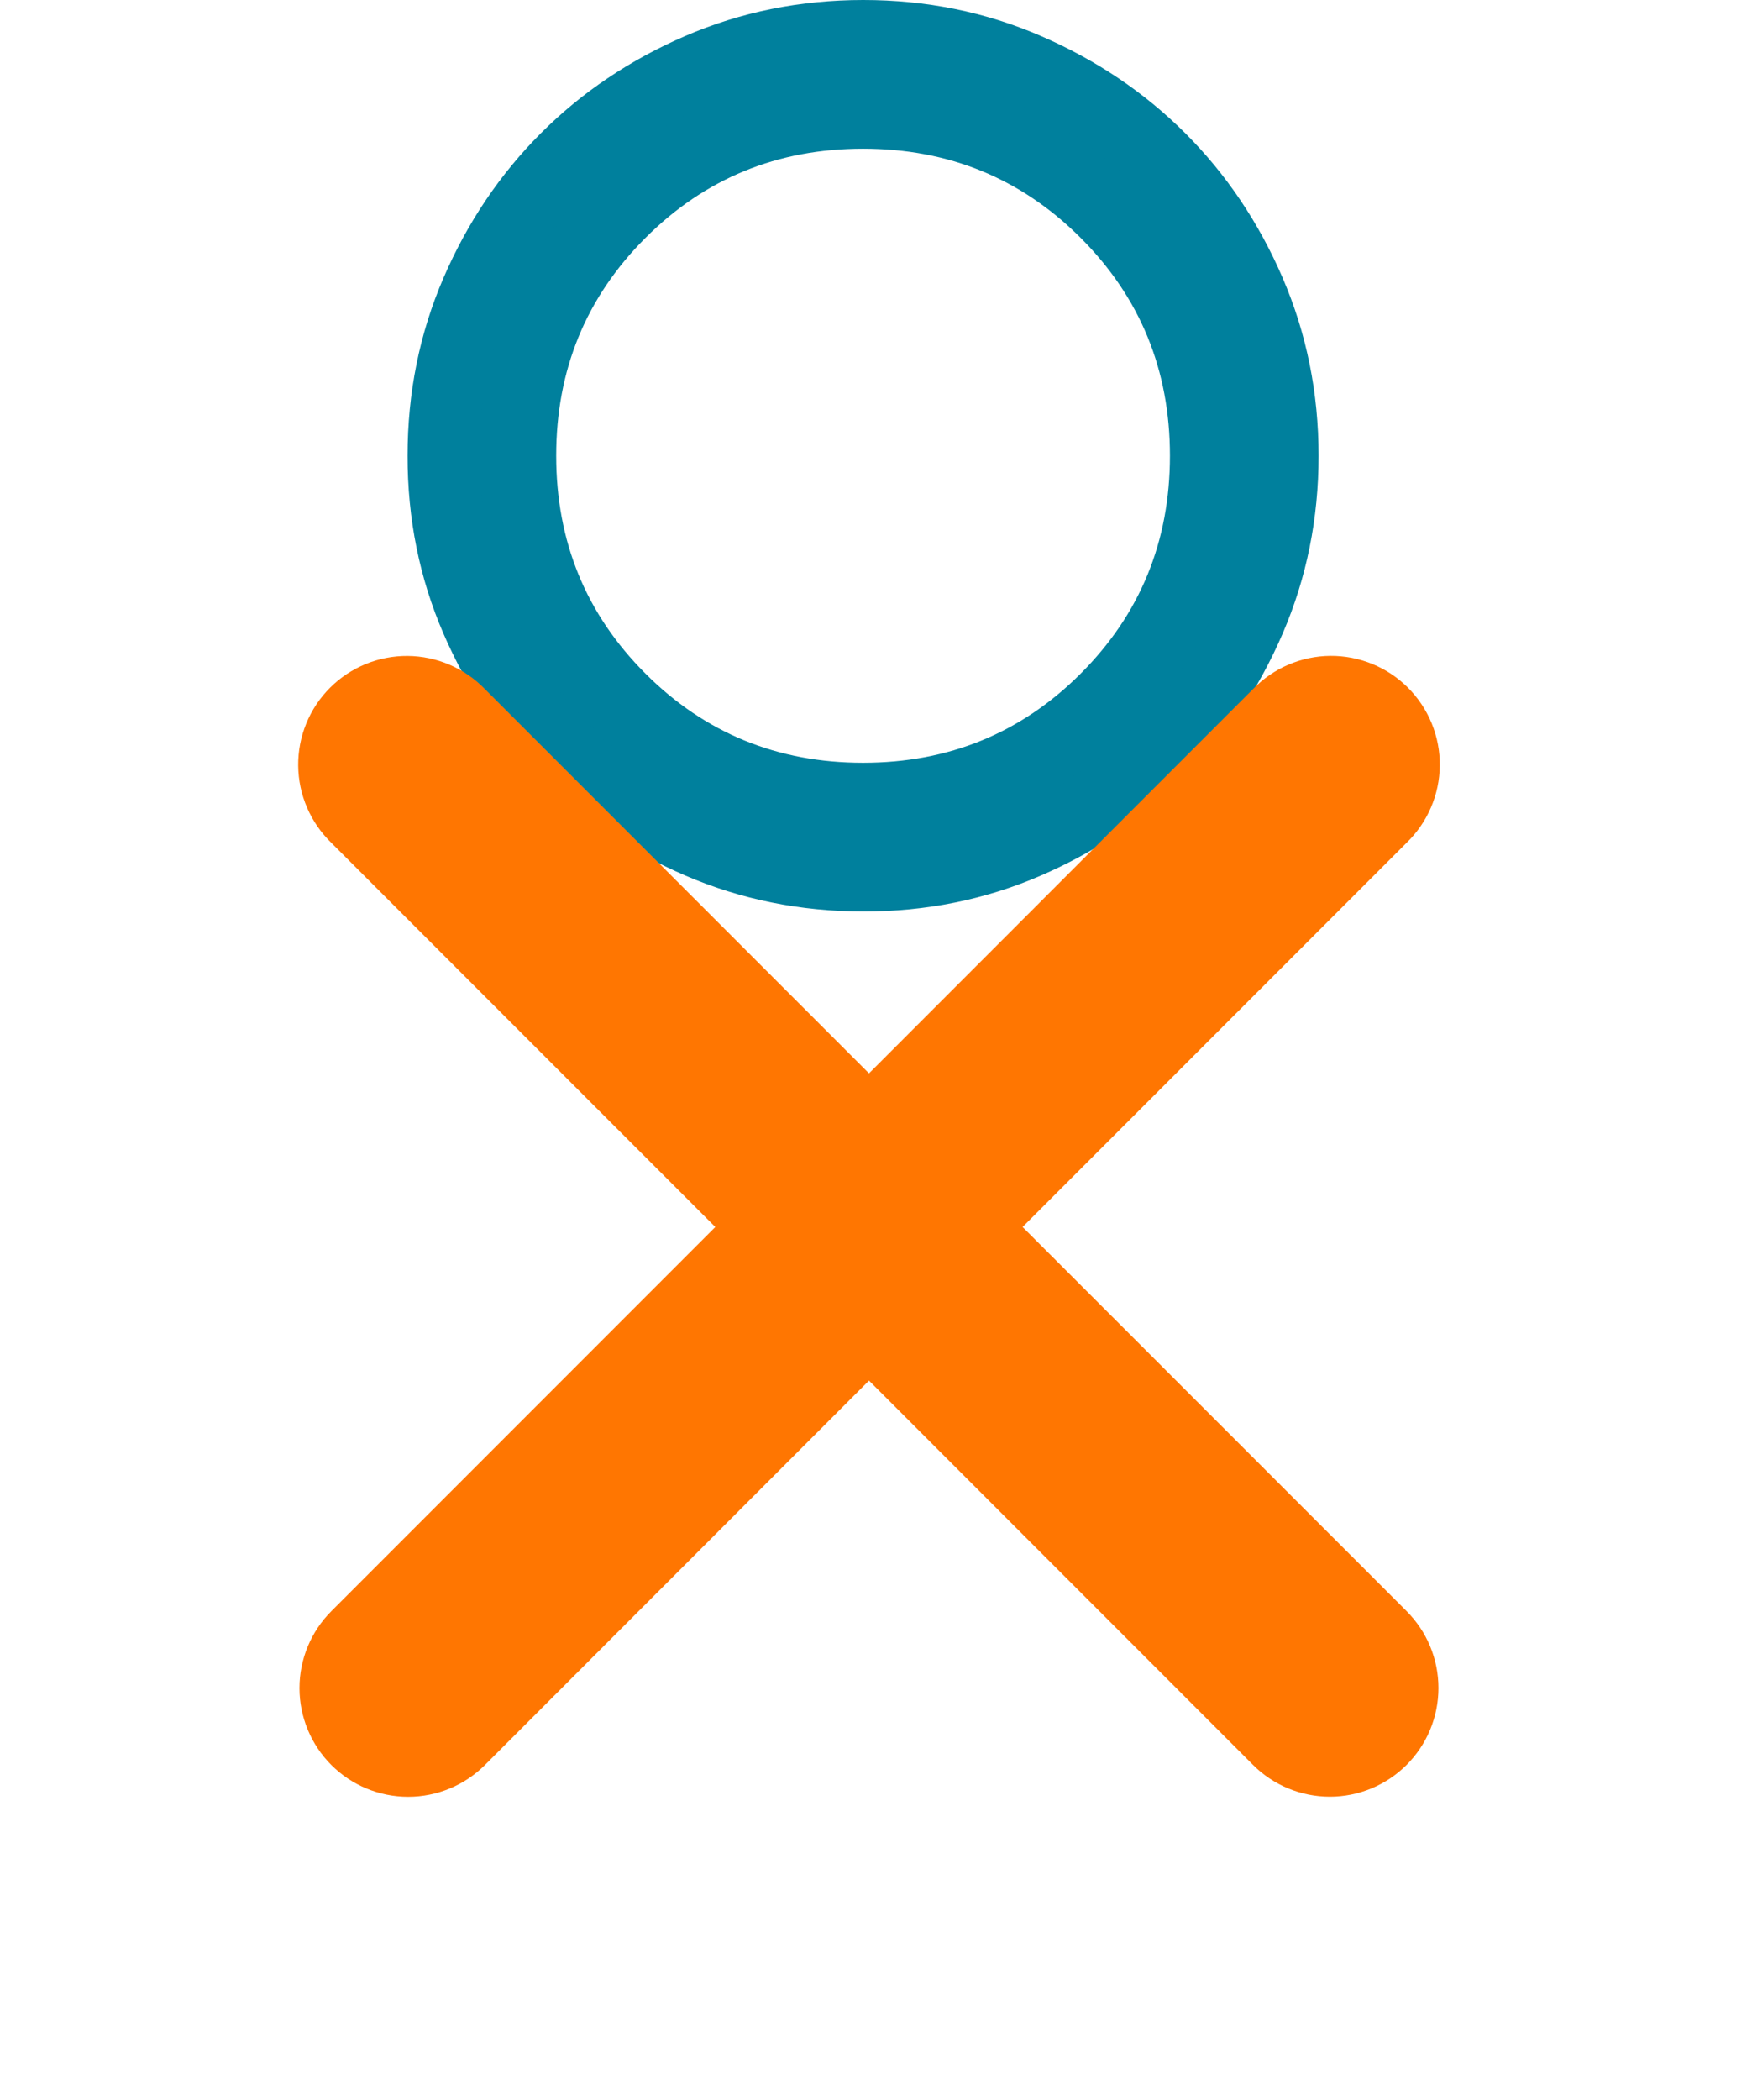 <svg width="91" height="109" viewBox="0 0 91 109" fill="none" xmlns="http://www.w3.org/2000/svg">
<path d="M21.169 23.659C21.169 20.387 21.79 17.311 23.033 14.432C24.276 11.554 25.962 9.05 28.089 6.92C30.217 4.791 32.721 3.106 35.601 1.864C38.481 0.623 41.557 0.002 44.828 2.99486e-06C48.1 -0.002 51.175 0.62 54.056 1.864C56.936 3.109 59.44 4.794 61.568 6.92C63.695 9.047 65.381 11.55 66.624 14.432C67.866 17.314 68.488 20.39 68.488 23.659C68.488 26.929 67.866 30.005 66.624 32.887C65.381 35.768 63.695 38.272 61.568 40.398C59.44 42.525 56.936 44.211 54.056 45.457C51.175 46.703 48.1 47.324 44.828 47.319C41.557 47.314 38.481 46.693 35.601 45.455C32.721 44.216 30.217 42.531 28.089 40.398C25.962 38.266 24.276 35.762 23.031 32.887C21.787 30.011 21.166 26.936 21.169 23.659ZM25.901 23.659C25.901 28.943 27.735 33.419 31.402 37.086C35.069 40.753 39.544 42.587 44.828 42.587C50.112 42.587 54.588 40.753 58.255 37.086C61.922 33.419 63.756 28.943 63.756 23.659C63.756 18.375 61.922 13.9 58.255 10.233C54.588 6.565 50.112 4.732 44.828 4.732C39.544 4.732 35.069 6.565 31.402 10.233C27.735 13.9 25.901 18.375 25.901 23.659Z" fill="#00809D"/>
<path d="M44.828 43.583C42.072 43.583 39.482 43.06 37.058 42.013C34.634 40.967 32.526 39.547 30.732 37.755C28.939 35.964 27.52 33.855 26.475 31.43C25.429 29.004 24.906 26.414 24.905 23.659C24.903 20.905 25.427 18.315 26.475 15.889C27.523 13.464 28.942 11.355 30.732 9.563C32.523 7.772 34.632 6.352 37.058 5.306C39.485 4.259 42.075 3.736 44.828 3.736C47.582 3.736 50.172 4.259 52.599 5.306C55.025 6.352 57.134 7.772 58.925 9.563C60.715 11.355 62.135 13.464 63.184 15.889C64.234 18.315 64.756 20.905 64.752 23.659C64.748 26.414 64.225 29.004 63.182 31.43C62.139 33.855 60.72 35.964 58.925 37.755C57.129 39.547 55.02 40.967 52.599 42.015C50.177 43.063 47.587 43.586 44.828 43.583ZM44.828 39.598C49.278 39.598 53.047 38.054 56.135 34.966C59.223 31.878 60.767 28.109 60.767 23.659C60.767 19.21 59.223 15.441 56.135 12.353C53.047 9.265 49.278 7.72 44.828 7.72C40.379 7.72 36.61 9.265 33.522 12.353C30.433 15.441 28.889 19.21 28.889 23.659C28.889 28.109 30.433 31.878 33.522 34.966C36.61 38.054 40.379 39.598 44.828 39.598Z" fill="#00809D"/>
<path fill-rule="evenodd" clip-rule="evenodd" d="M37.154 63.697L17.208 83.644C16.15 84.702 15.555 86.138 15.555 87.634C15.555 89.131 16.15 90.567 17.208 91.625C18.267 92.684 19.702 93.278 21.199 93.278C22.696 93.278 24.131 92.684 25.19 91.625L45.136 71.671L65.082 91.621C65.606 92.145 66.229 92.561 66.913 92.844C67.598 93.127 68.332 93.273 69.073 93.273C69.814 93.273 70.547 93.127 71.232 92.843C71.916 92.559 72.538 92.144 73.062 91.62C73.586 91.096 74.001 90.473 74.285 89.789C74.568 89.104 74.714 88.37 74.714 87.629C74.714 86.888 74.567 86.155 74.284 85.47C74 84.786 73.584 84.164 73.06 83.64L53.114 63.697L73.06 43.751C73.599 43.231 74.029 42.608 74.325 41.92C74.621 41.232 74.777 40.492 74.784 39.743C74.791 38.993 74.649 38.25 74.365 37.557C74.082 36.863 73.663 36.233 73.134 35.703C72.604 35.173 71.975 34.754 71.281 34.47C70.588 34.186 69.845 34.043 69.096 34.049C68.347 34.055 67.607 34.211 66.918 34.506C66.23 34.801 65.607 35.231 65.086 35.769L45.136 55.723L25.186 35.773C24.665 35.234 24.042 34.805 23.354 34.51C22.666 34.214 21.925 34.059 21.176 34.053C20.427 34.047 19.684 34.19 18.991 34.474C18.297 34.758 17.668 35.177 17.138 35.707C16.609 36.237 16.19 36.867 15.907 37.561C15.623 38.254 15.481 38.997 15.488 39.746C15.495 40.495 15.651 41.236 15.947 41.924C16.243 42.612 16.673 43.234 17.212 43.755L37.154 63.697Z" fill="#FF7601"/>
</svg>
